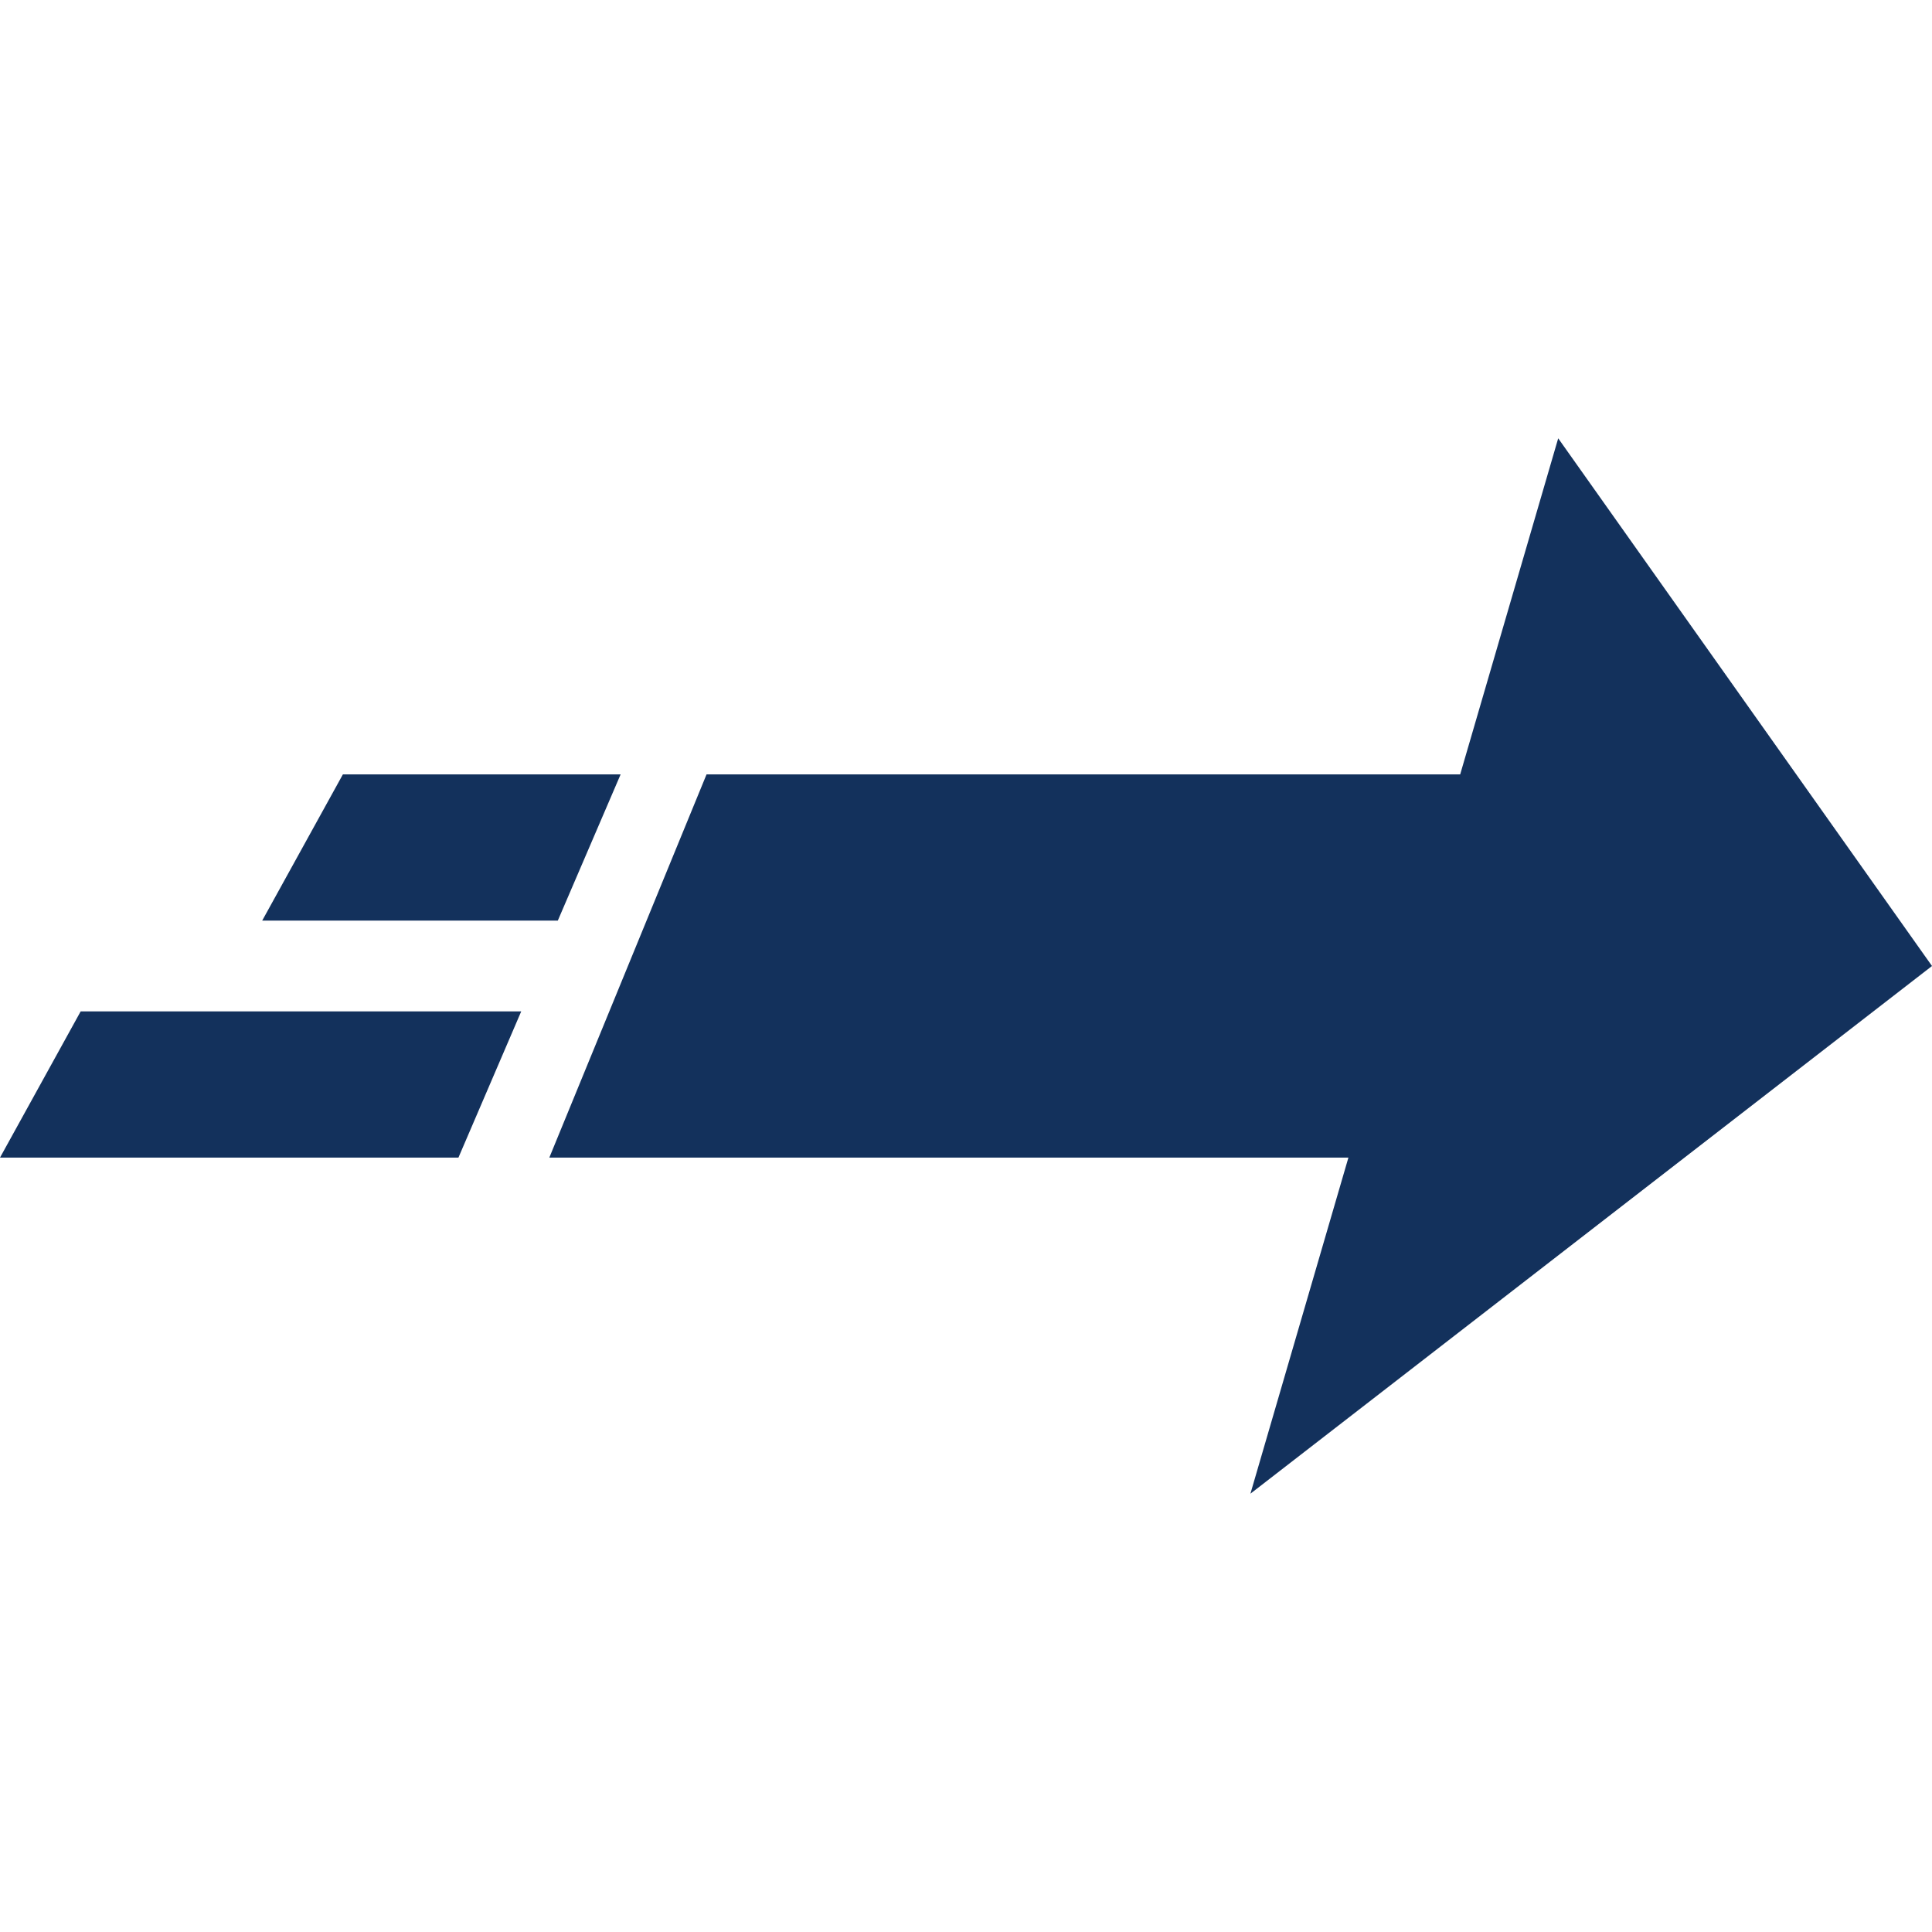 <?xml version="1.0" encoding="iso-8859-1"?>
<!DOCTYPE svg PUBLIC "-//W3C//DTD SVG 1.1//EN" "http://www.w3.org/Graphics/SVG/1.1/DTD/svg11.dtd">
<svg fill="#13315c" version="1.1" id="Capa_1" xmlns="http://www.w3.org/2000/svg" xmlns:xlink="http://www.w3.org/1999/xlink" 
	 width="800px" height="800px" viewBox="0 0 94.57 94.57" xml:space="preserve"
	>
<g>
	<g>
		<polygon points="0,56.664 22.44,56.664 25.514,49.506 3.949,49.506 		"/>
		<polygon points="30.379,37.906 16.784,37.906 12.834,45.064 27.304,45.064 		"/>
		<polygon points="94.57,47.285 76.273,21.455 71.475,37.906 45.907,37.906 34.585,37.906 26.889,56.664 27.376,56.664 
			45.907,56.664 66.004,56.664 61.207,73.115 		"/>
	</g>
</g>
</svg>